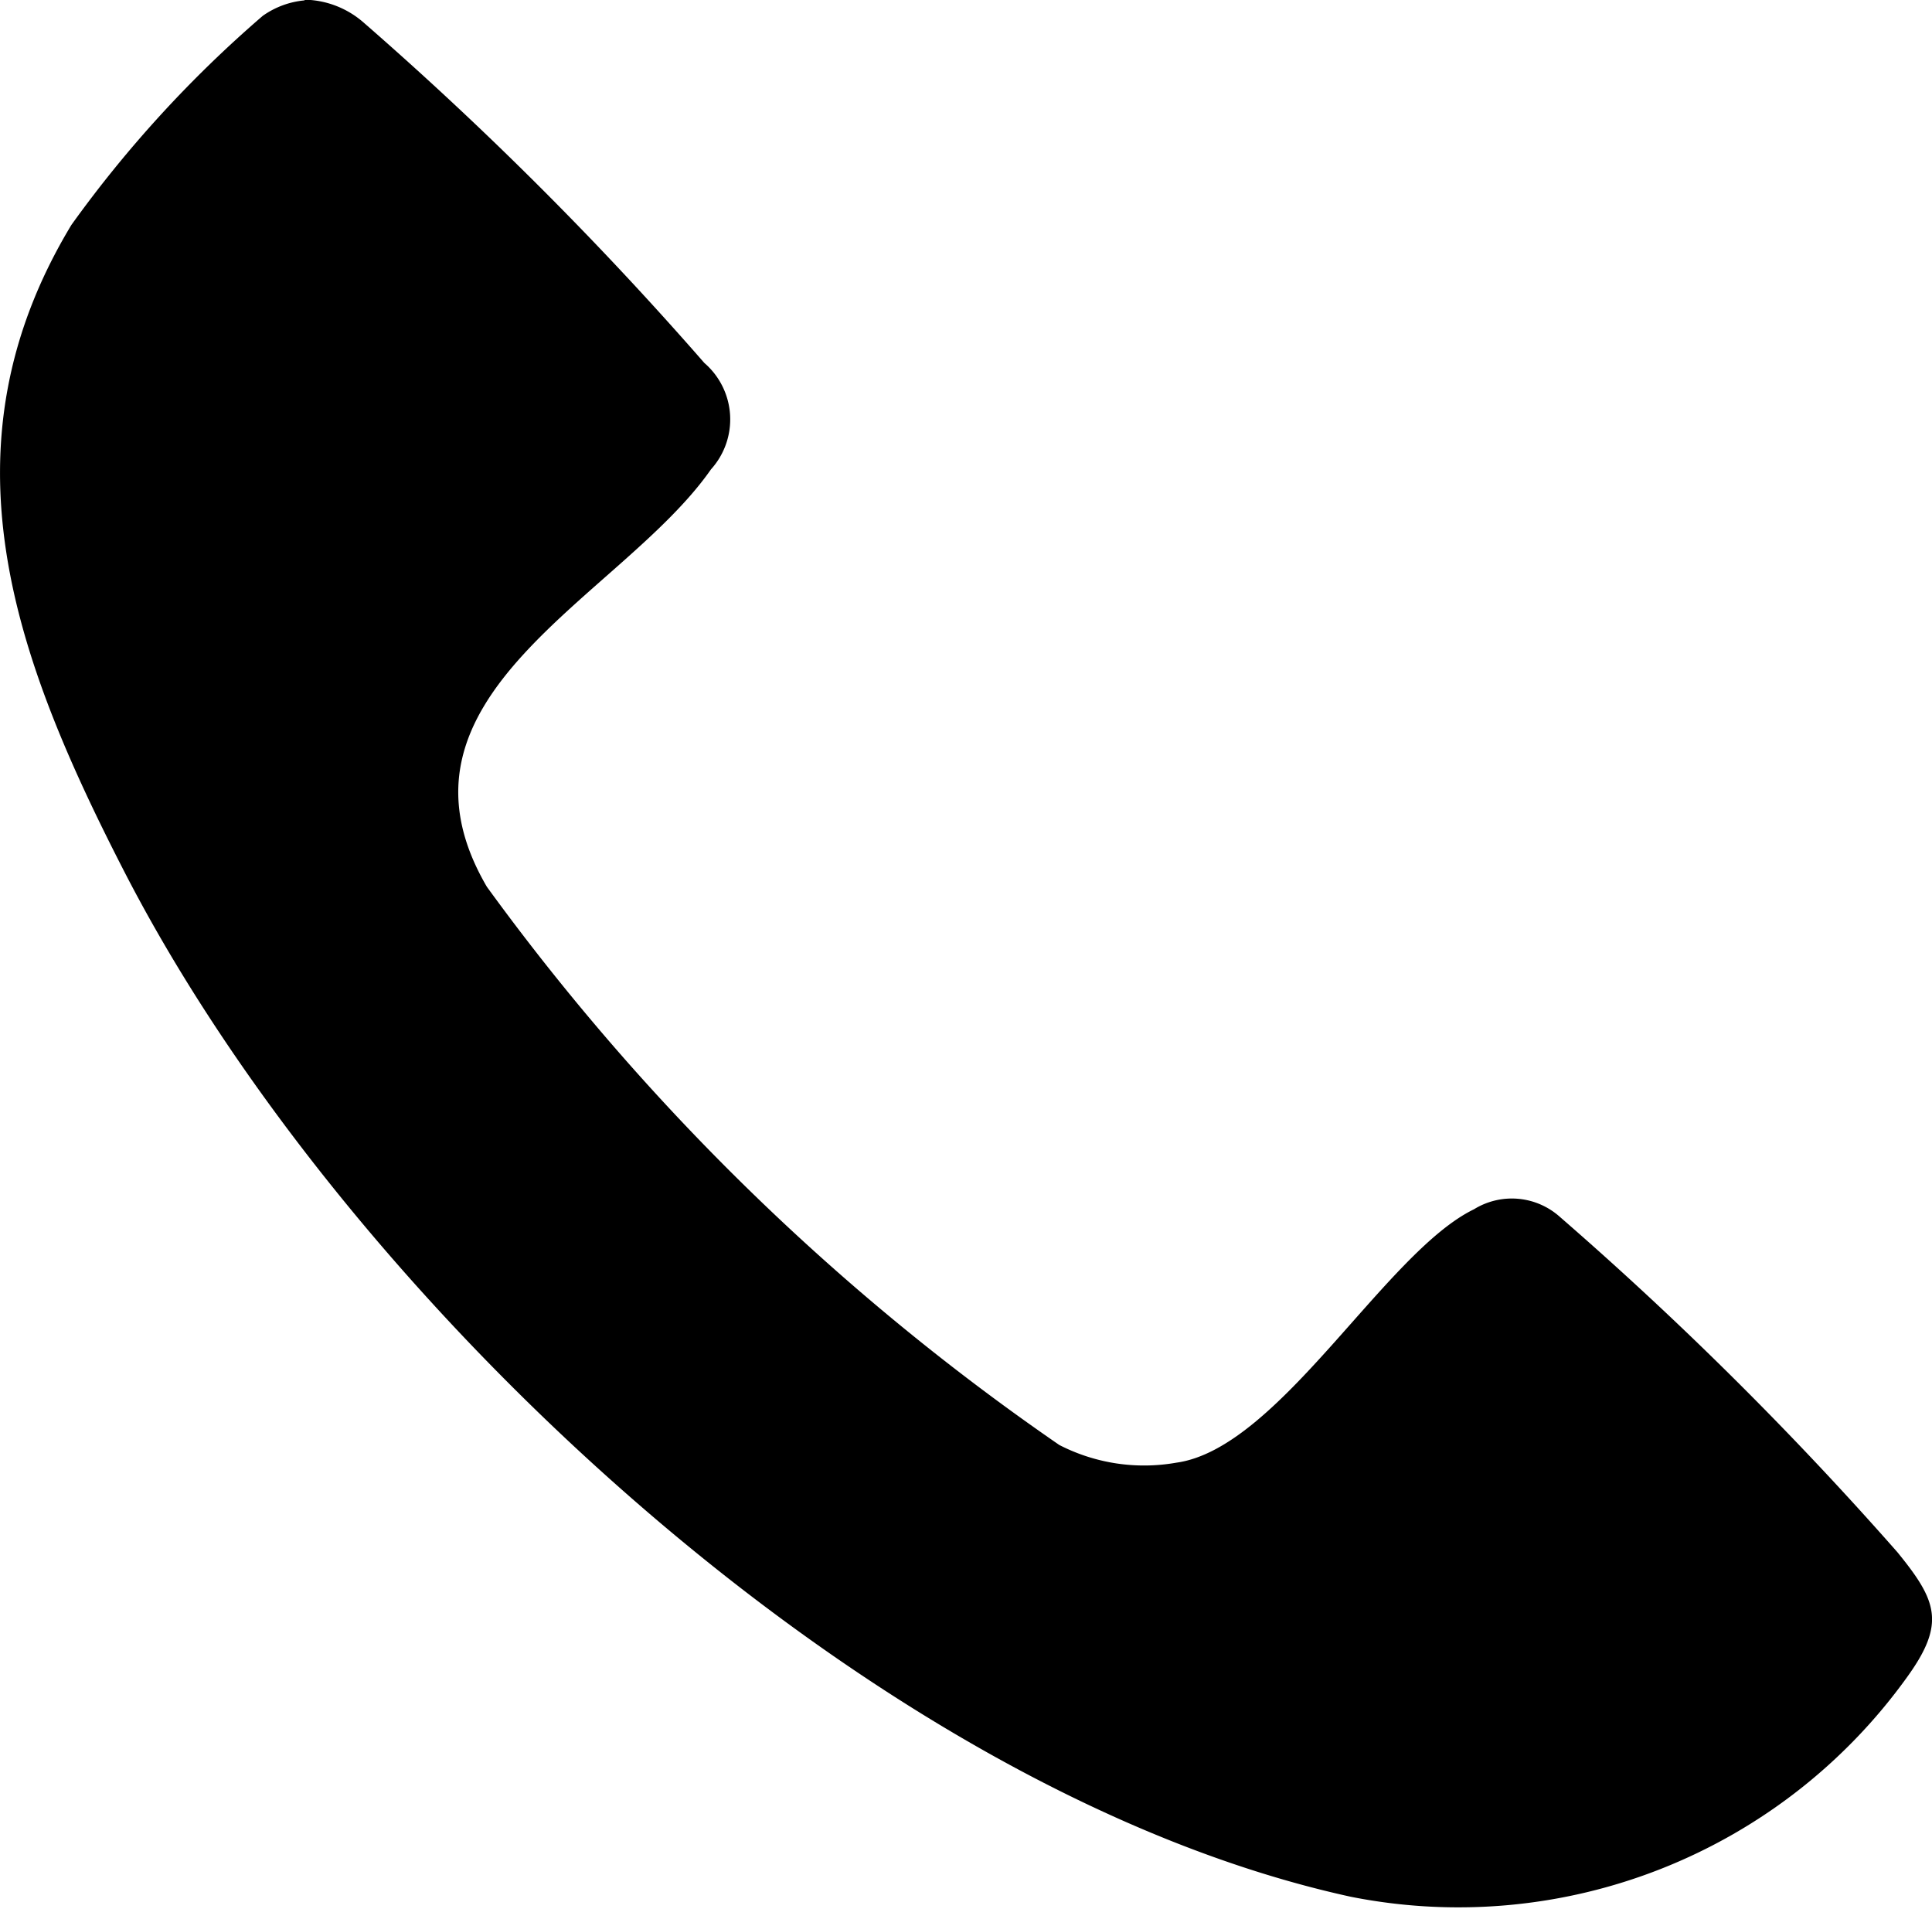 <svg xmlns="http://www.w3.org/2000/svg" xmlns:xlink="http://www.w3.org/1999/xlink" width="25" height="24.697" viewBox="0 0 25 24.697">
  <defs>
    <clipPath id="clip-path">
      <rect id="Rectangle_5" data-name="Rectangle 5" width="25" height="24.697"/>
    </clipPath>
  </defs>
  <g id="Group_4" data-name="Group 4" transform="translate(0 -0.004)">
    <g id="Group_3" data-name="Group 3" transform="translate(0 0.004)" clip-path="url(#clip-path)">
      <path id="Path_5" data-name="Path 5" d="M3.944,0A1.192,1.192,0,0,1,4.71.3,45.6,45.6,0,0,1,9.114,4.7.964.964,0,0,1,9.2,6.077C8.04,7.741,4.852,9,6.3,11.478A30.605,30.605,0,0,0,13.707,18.7a2.4,2.4,0,0,0,1.516.229c1.329-.184,2.7-2.722,3.851-3.279a.932.932,0,0,1,1.112.1,45.934,45.934,0,0,1,4.366,4.337c.509.625.629.918.129,1.612a7.147,7.147,0,0,1-7.2,2.847C11.258,23.188,4.447,16.816,1.6,11.265.191,8.519-.819,5.8.924,2.914A15.46,15.46,0,0,1,3.4.209a1.11,1.11,0,0,1,.54-.2" transform="translate(0 -0.004)"/>
    </g>
  </g>
</svg>
